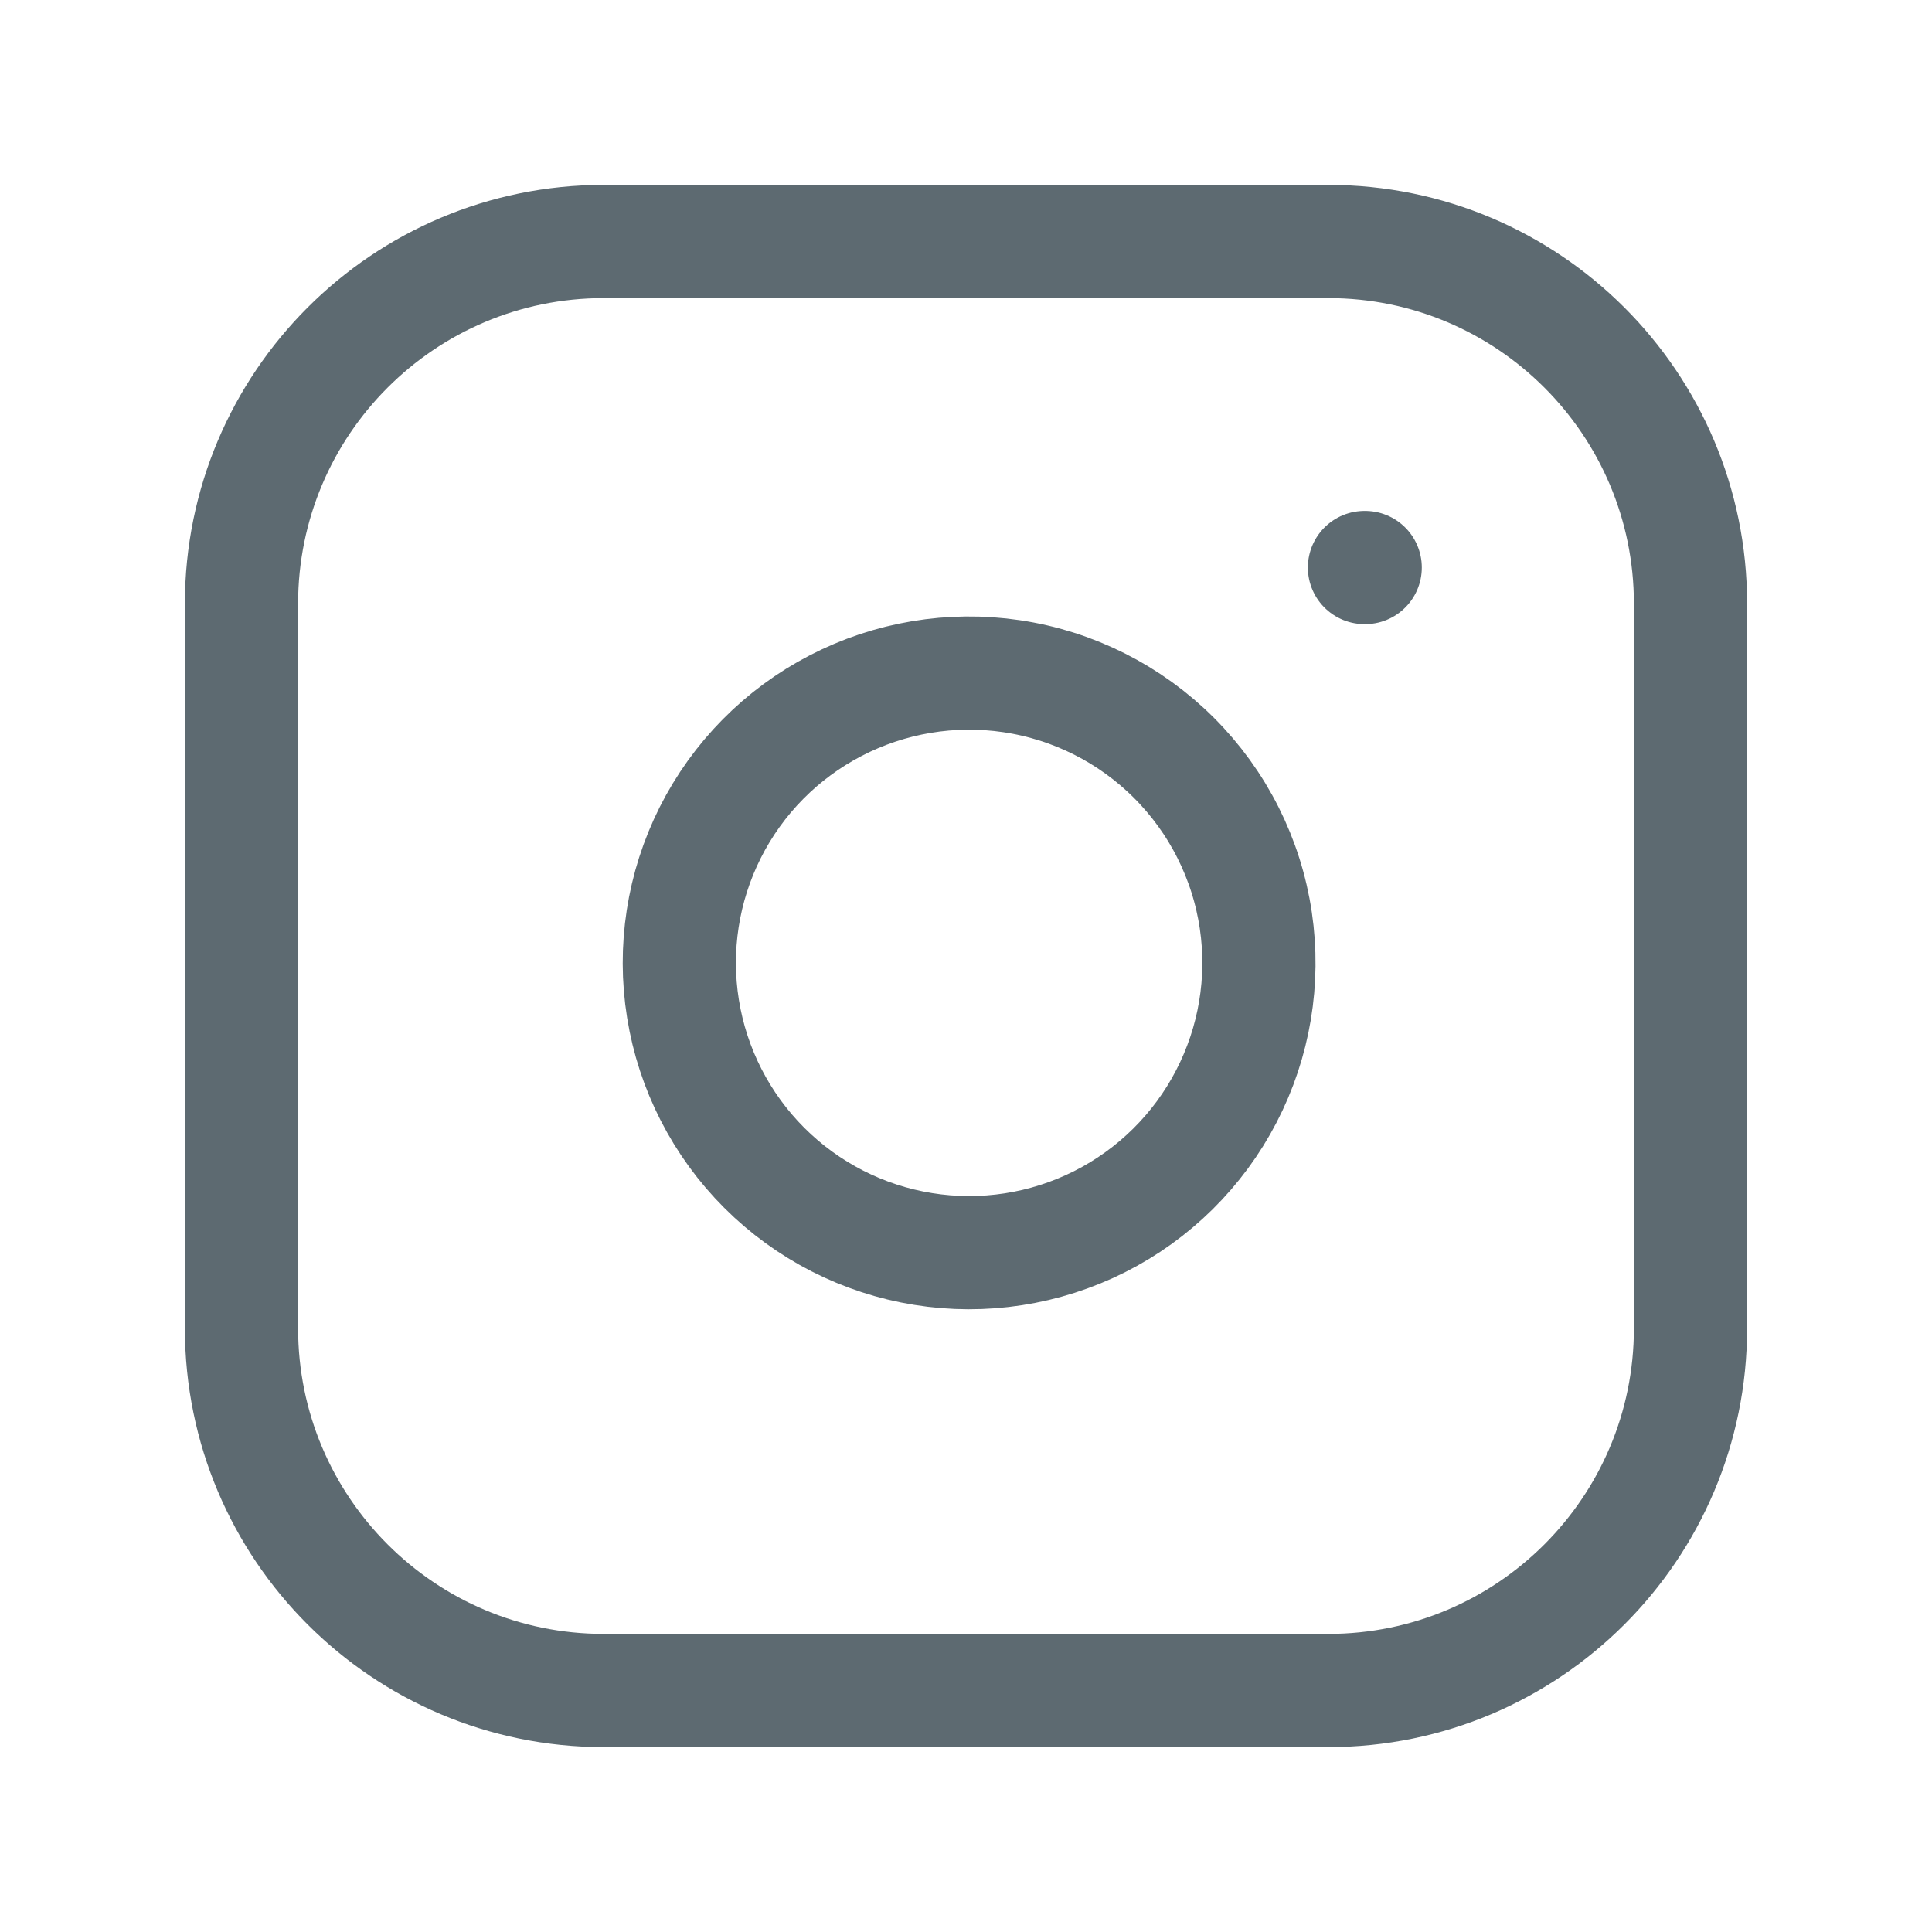 <svg width="32" height="32" viewBox="0 0 32 32" fill="none" xmlns="http://www.w3.org/2000/svg">
<path d="M22.6 9.4H22.612M10 4H22C25.314 4 28 6.686 28 10V22C28 25.314 25.314 28 22 28H10C6.686 28 4 25.314 4 22V10C4 6.686 6.686 4 10 4ZM20.8 15.244C20.948 16.243 20.777 17.263 20.312 18.159C19.848 19.055 19.112 19.782 18.21 20.236C17.308 20.689 16.286 20.848 15.289 20.687C14.293 20.527 13.372 20.056 12.658 19.342C11.944 18.628 11.473 17.707 11.313 16.711C11.152 15.714 11.31 14.692 11.764 13.79C12.218 12.888 12.945 12.152 13.841 11.688C14.737 11.223 15.757 11.052 16.756 11.2C17.775 11.351 18.718 11.826 19.446 12.554C20.174 13.282 20.649 14.225 20.8 15.244Z" stroke="#5D6A71" stroke-width="1.875" stroke-linecap="round" stroke-linejoin="round"/>
</svg>

